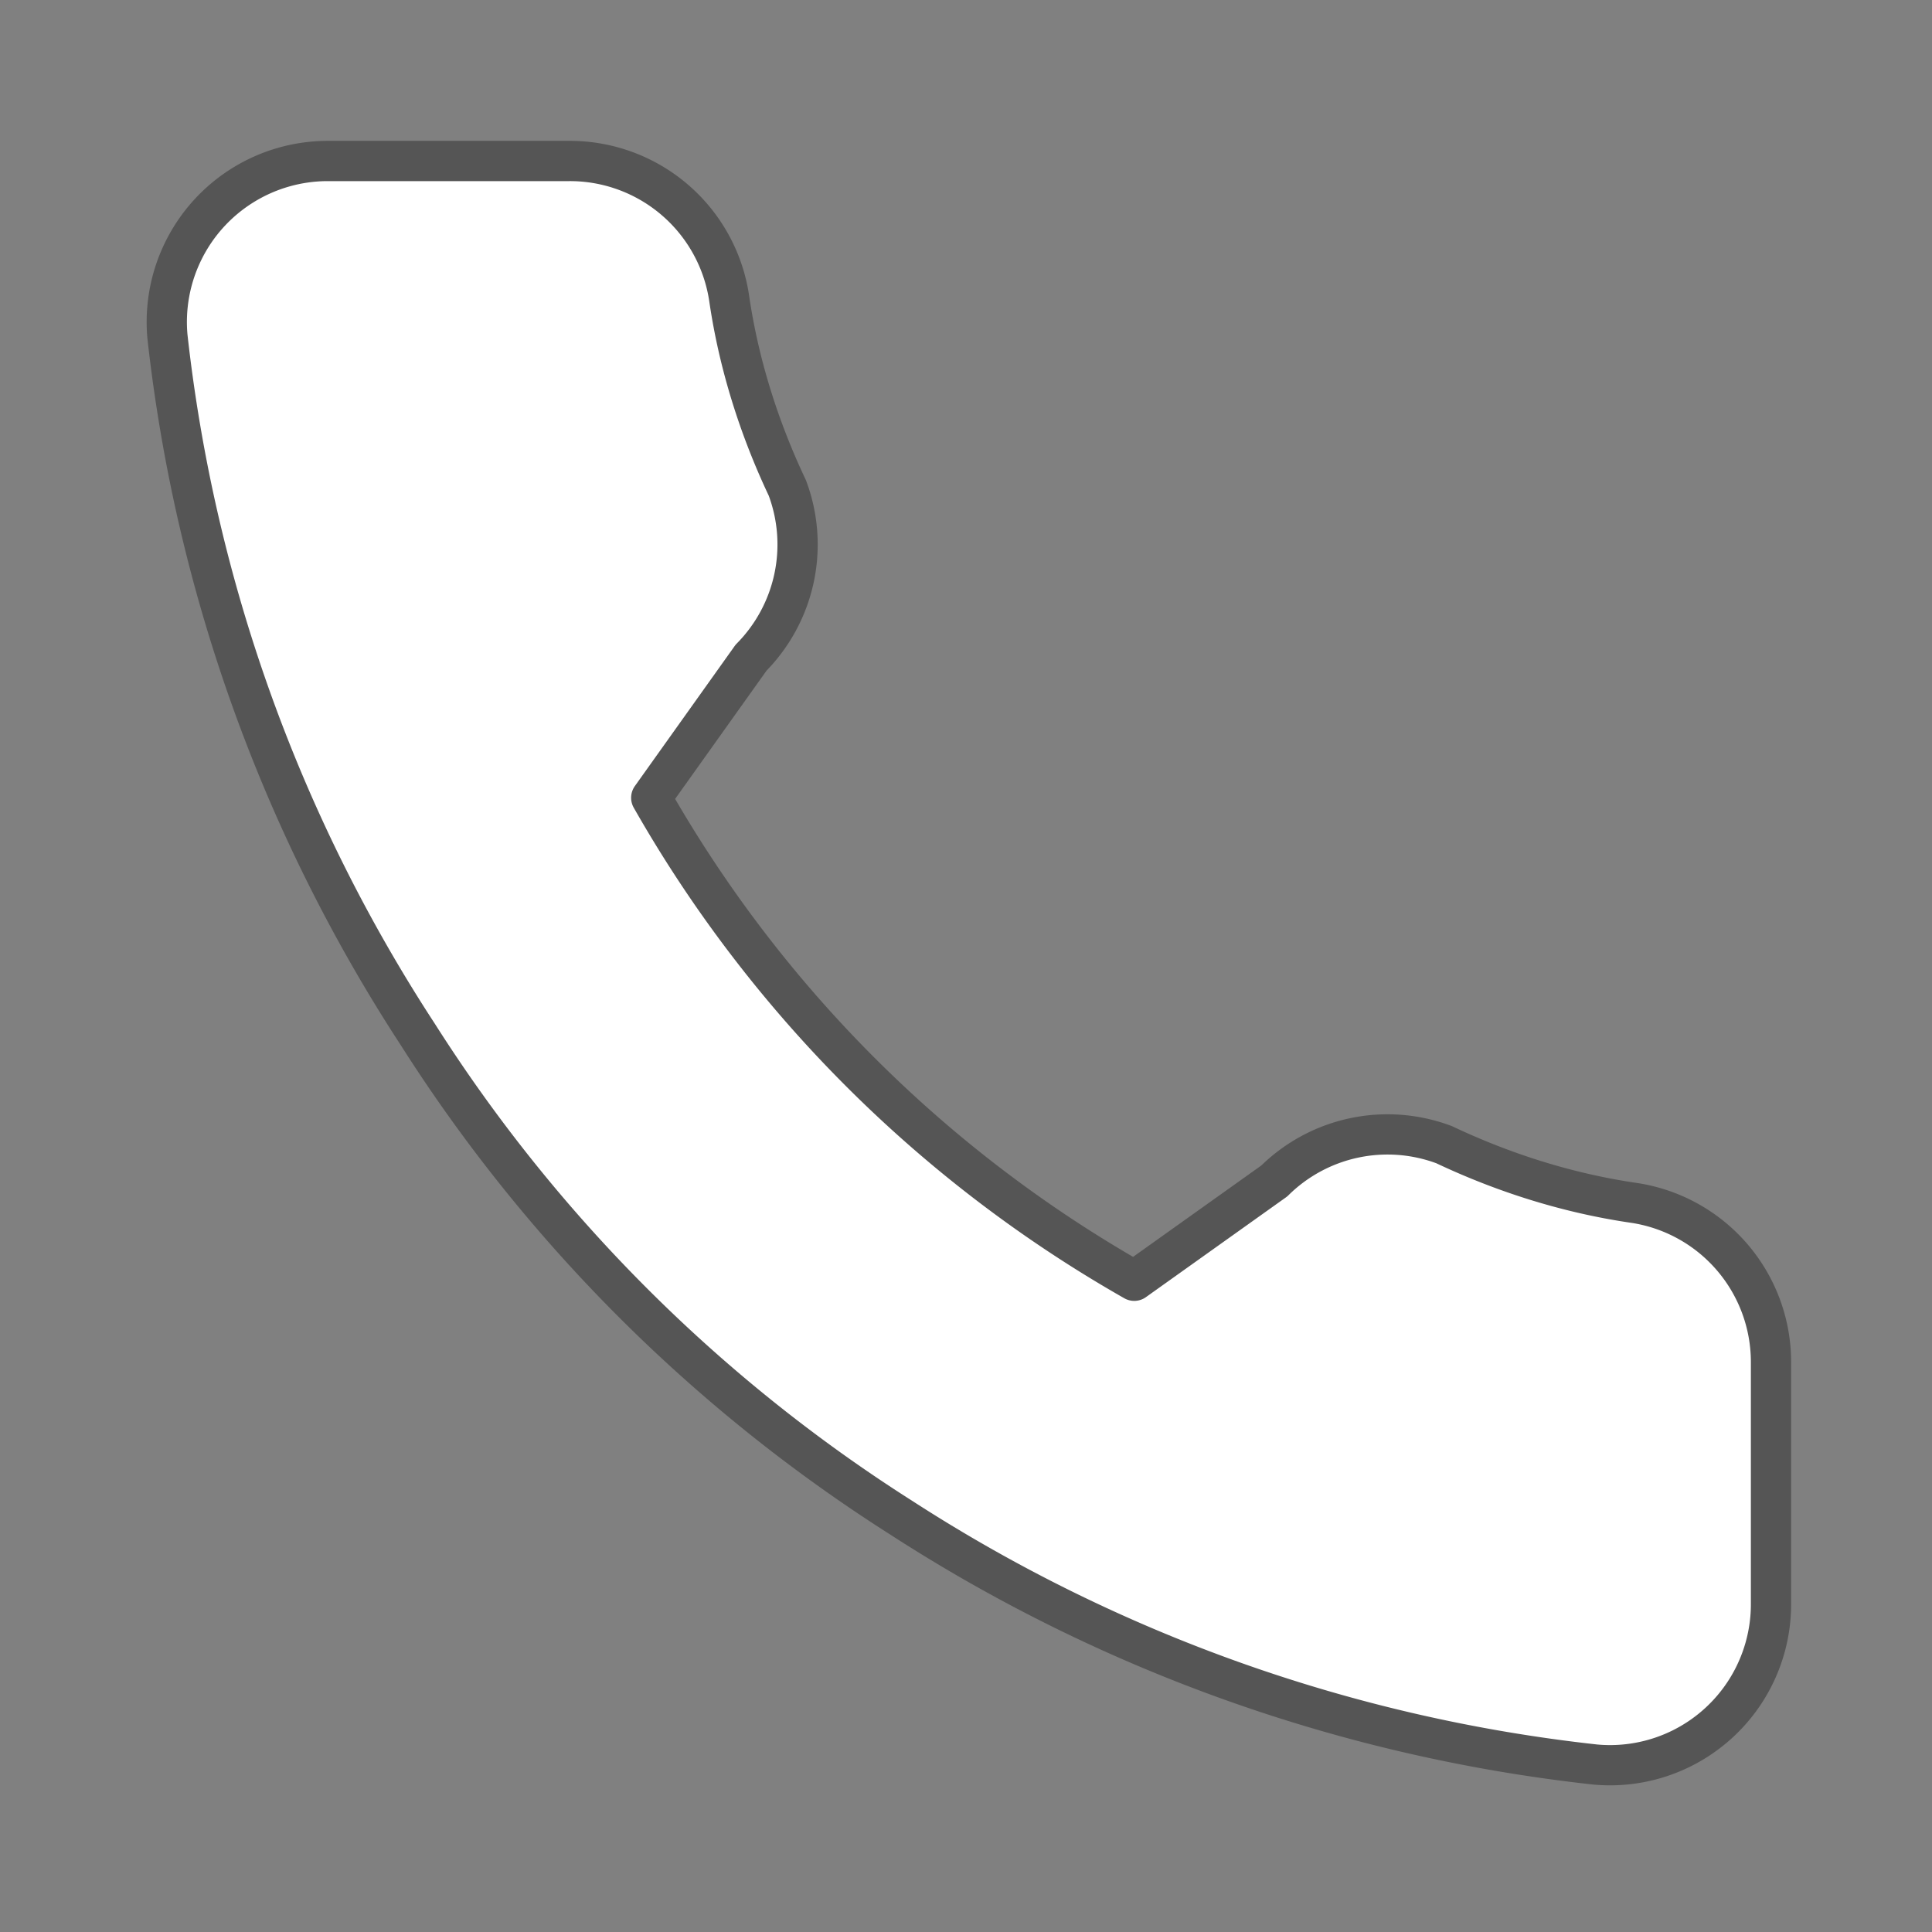 <svg
        xmlns="http://www.w3.org/2000/svg"
        width="240"
        height="240"
        viewBox="0 0 24 24"
        fill="white"
        stroke="#555"
        stroke-width="0.5"
        stroke-linecap="round"
        stroke-linejoin="round"
>
    <rect x="0" y="0" width="24" height="24" fill="#808080" stroke="none"/>
    <path d="M22 16.92v3a2 2 0 0 1-2.18 2 19.86 19.86 0 0 1-8.63-3.07 19.5 19.5 0 0 1-6-6A19.86 19.86 0 0 1 2.08 4.18 2 2 0 0 1 4.06 2h3a2 2 0 0 1 2 1.72c.12.81.37 1.6.72 2.34a2 2 0 0 1-.45 2.11L8.09 9.91a16 16 0 0 0 6 6l1.74-1.24a2 2 0 0 1 2.11-.45c.74.35 1.53.6 2.34.72A2 2 0 0 1 22 16.92z"/>
</svg>
